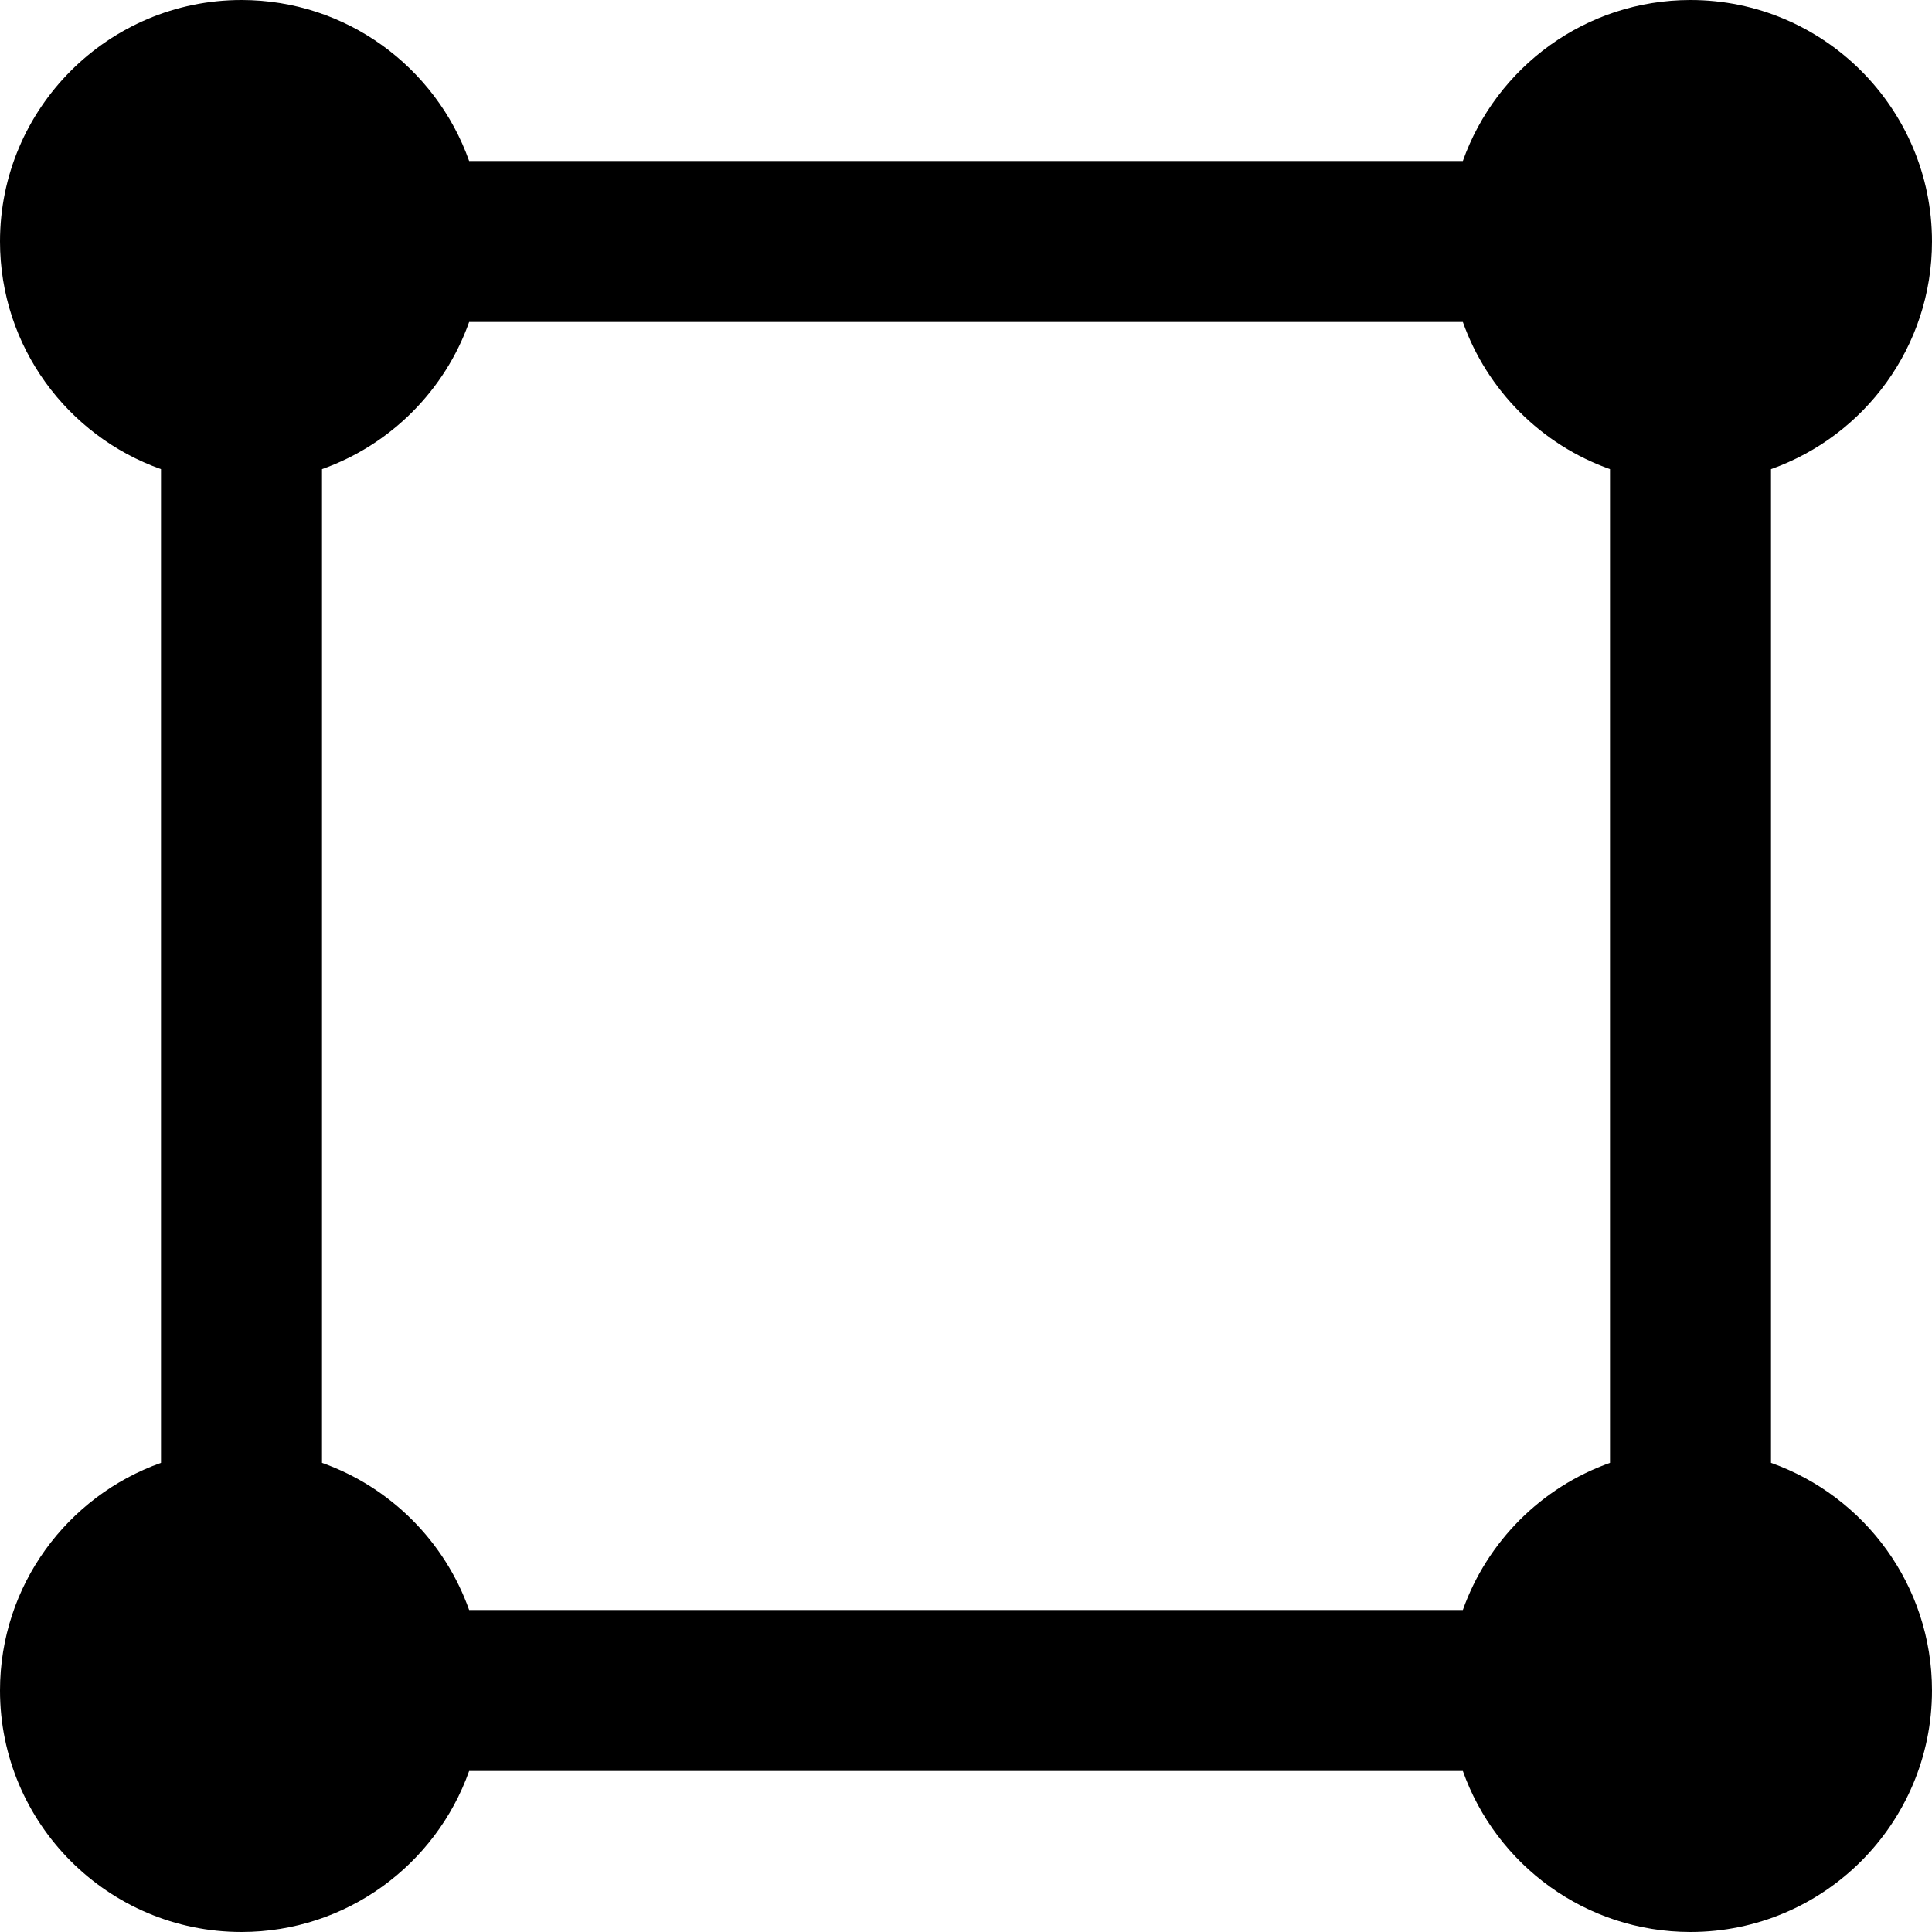 <?xml version="1.0" encoding="UTF-8"?>
<svg xmlns="http://www.w3.org/2000/svg" id="Layer_1" data-name="Layer 1" viewBox="0 0 24 24" width="512" height="512"><path d="m22,18.172V5.828c1.164-.413,2-1.524,2-2.828,0-1.654-1.346-3-3-3-1.304,0-2.415.836-2.828,2H5.828c-.413-1.164-1.524-2-2.828-2C1.346,0,0,1.346,0,3c0,1.304.836,2.415,2,2.828v12.344c-1.164.413-2,1.524-2,2.828,0,1.654,1.346,3,3,3,1.304,0,2.415-.836,2.828-2h12.344c.413,1.164,1.524,2,2.828,2,1.654,0,3-1.346,3-3,0-1.304-.836-2.415-2-2.828Zm-3.828,1.828H5.828c-.302-.851-.977-1.526-1.828-1.828V5.828c.851-.302,1.526-.977,1.828-1.828h12.344c.302.851.977,1.526,1.828,1.828v12.344c-.851.302-1.526.977-1.828,1.828Z"/></svg>
